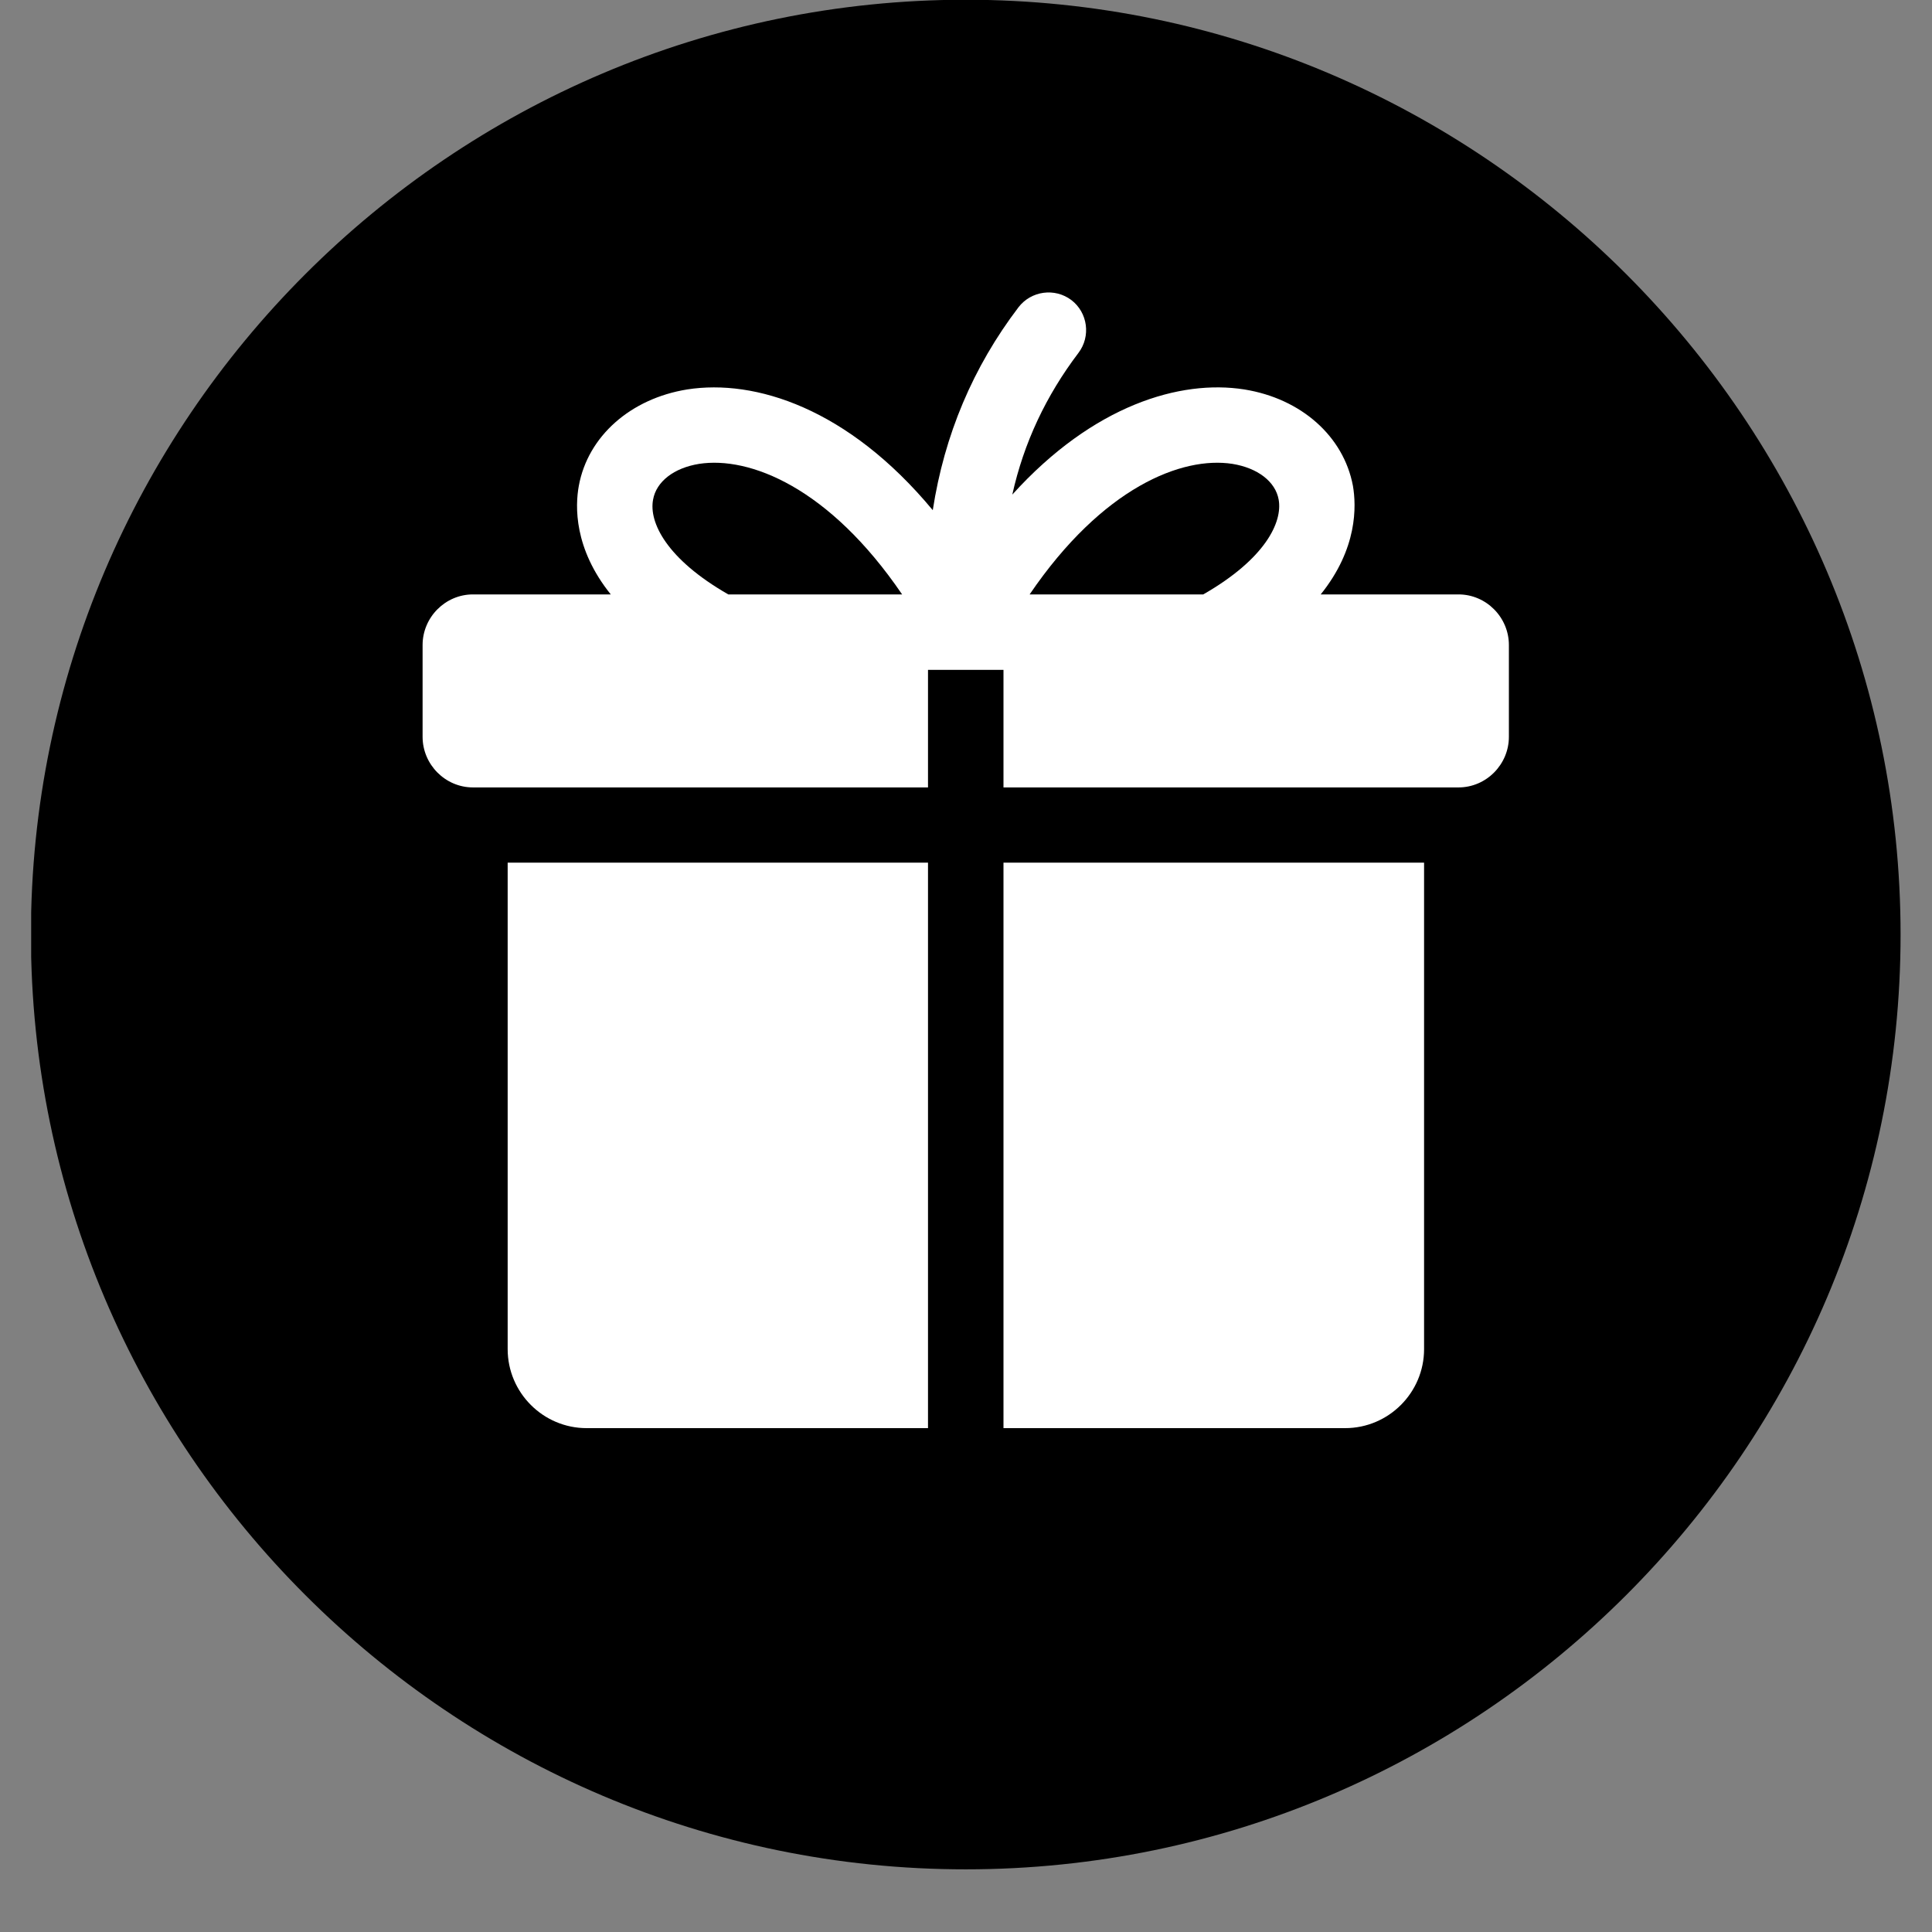 <svg version="1.0" preserveAspectRatio="xMidYMid meet" height="40" viewBox="0 0 30 30" zoomAndPan="magnify" width="40" xmlns:xlink="http://www.w3.org/1999/xlink" xmlns="http://www.w3.org/2000/svg"><rect x="0" y="0" width="30" height="30" fill="#808080" stroke="none"/><defs><g></g><clipPath id="73a0fc38f6"><path clip-rule="nonzero" d="M 2.832 2.902 L 26.91 2.902 L 26.91 26.984 L 2.832 26.984 Z M 2.832 2.902"></path></clipPath><clipPath id="161c1ea92c"><path clip-rule="nonzero" d="M 14.871 2.902 C 8.223 2.902 2.832 8.293 2.832 14.945 C 2.832 21.594 8.223 26.984 14.871 26.984 C 21.52 26.984 26.91 21.594 26.91 14.945 C 26.91 8.293 21.52 2.902 14.871 2.902 Z M 14.871 2.902"></path></clipPath><clipPath id="4b7b040a56"><path clip-rule="nonzero" d="M 0.832 0.902 L 24.91 0.902 L 24.91 24.984 L 0.832 24.984 Z M 0.832 0.902"></path></clipPath><clipPath id="dca621b9ca"><path clip-rule="nonzero" d="M 12.871 0.902 C 6.223 0.902 0.832 6.293 0.832 12.945 C 0.832 19.594 6.223 24.984 12.871 24.984 C 19.52 24.984 24.91 19.594 24.91 12.945 C 24.91 6.293 19.52 0.902 12.871 0.902 Z M 12.871 0.902"></path></clipPath><clipPath id="9ddff753d4"><rect height="25" y="0" width="25" x="0"></rect></clipPath><clipPath id="4d82f6c701"><path clip-rule="nonzero" d="M 0.484 0 L 29.516 0 L 29.516 29.031 L 0.484 29.031 Z M 0.484 0"></path></clipPath><clipPath id="c01f334510"><path clip-rule="nonzero" d="M 0.652 1 L 1.348 1 L 1.348 1.863 L 0.652 1.863 Z M 0.652 1"></path></clipPath><clipPath id="be9e1c8491"><rect height="2" y="0" width="2" x="0"></rect></clipPath></defs><g clip-path="url(#73a0fc38f6)"><g clip-path="url(#161c1ea92c)"><g transform="matrix(1, 0, 0, 1, 2, 2)"><g clip-path="url(#9ddff753d4)"><g clip-path="url(#4b7b040a56)"><g clip-path="url(#dca621b9ca)"><path fill-rule="nonzero" fill-opacity="1" d="M 0.832 0.902 L 24.91 0.902 L 24.91 24.984 L 0.832 24.984 Z M 0.832 0.902" fill="#ffffff"></path></g></g></g></g></g></g><path fill-rule="evenodd" fill-opacity="1" d="M 19.137 7.203 C 18.355 7.082 17.121 7.566 15.988 9.23 L 18.684 9.23 C 19.645 8.68 19.918 8.109 19.855 7.758 C 19.805 7.477 19.527 7.266 19.137 7.203 Z M 19.137 7.203" fill="#000000"></path><path fill-rule="evenodd" fill-opacity="1" d="M 10.855 7.203 C 10.465 7.266 10.191 7.477 10.141 7.758 C 10.074 8.109 10.348 8.68 11.309 9.23 L 14.008 9.23 C 12.875 7.566 11.637 7.082 10.855 7.203 Z M 10.855 7.203" fill="#000000"></path><g clip-path="url(#4d82f6c701)"><path fill-rule="evenodd" fill-opacity="1" d="M 14.996 -0.004 C 7.004 -0.004 0.48 6.52 0.48 14.512 C 0.48 22.508 7.004 29.027 14.996 29.027 C 22.992 29.027 29.512 22.508 29.512 14.512 C 29.512 6.52 22.992 -0.004 14.996 -0.004 Z M 14.41 22.176 L 9.109 22.176 C 8.434 22.176 7.883 21.625 7.883 20.949 L 7.883 13.395 L 14.41 13.395 Z M 22.113 20.949 C 22.113 21.625 21.562 22.176 20.887 22.176 L 15.582 22.176 L 15.582 13.395 L 22.113 13.395 Z M 23.43 11.441 C 23.43 11.871 23.078 12.227 22.648 12.227 L 15.582 12.227 L 15.582 10.402 L 14.41 10.402 L 14.41 12.227 L 7.344 12.227 C 6.914 12.227 6.562 11.871 6.562 11.441 L 6.562 10.016 C 6.562 9.586 6.914 9.23 7.344 9.23 L 9.484 9.23 C 8.91 8.516 8.93 7.859 8.988 7.543 C 9.129 6.773 9.793 6.188 10.672 6.047 C 11.723 5.883 13.168 6.336 14.484 7.922 C 14.664 6.754 15.109 5.699 15.816 4.77 C 16.012 4.516 16.379 4.465 16.637 4.66 C 16.891 4.855 16.941 5.223 16.746 5.48 C 16.242 6.145 15.898 6.875 15.719 7.68 C 16.977 6.289 18.328 5.891 19.32 6.047 C 20.203 6.188 20.863 6.773 21.008 7.543 C 21.062 7.859 21.082 8.516 20.508 9.23 L 22.648 9.23 C 23.078 9.23 23.43 9.586 23.43 10.016 Z M 23.43 11.441" fill="#000000"></path></g><g transform="matrix(1, 0, 0, 1, 14, 13)"><g clip-path="url(#be9e1c8491)"><g clip-path="url(#c01f334510)"><g fill-opacity="1" fill="#000000"><g transform="translate(0.871, 1.492)"><g><path d="M 0.078 -0.047 C 0.078 -0.066 0.082 -0.082 0.094 -0.094 C 0.102 -0.113 0.113 -0.125 0.125 -0.125 C 0.145 -0.125 0.16 -0.113 0.172 -0.094 C 0.18 -0.082 0.188 -0.066 0.188 -0.047 C 0.188 -0.023 0.18 -0.008 0.172 0 C 0.16 0.008 0.145 0.016 0.125 0.016 C 0.113 0.016 0.102 0.008 0.094 0 C 0.082 -0.008 0.078 -0.023 0.078 -0.047 Z M 0.078 -0.047"></path></g></g></g></g></g></g></svg>